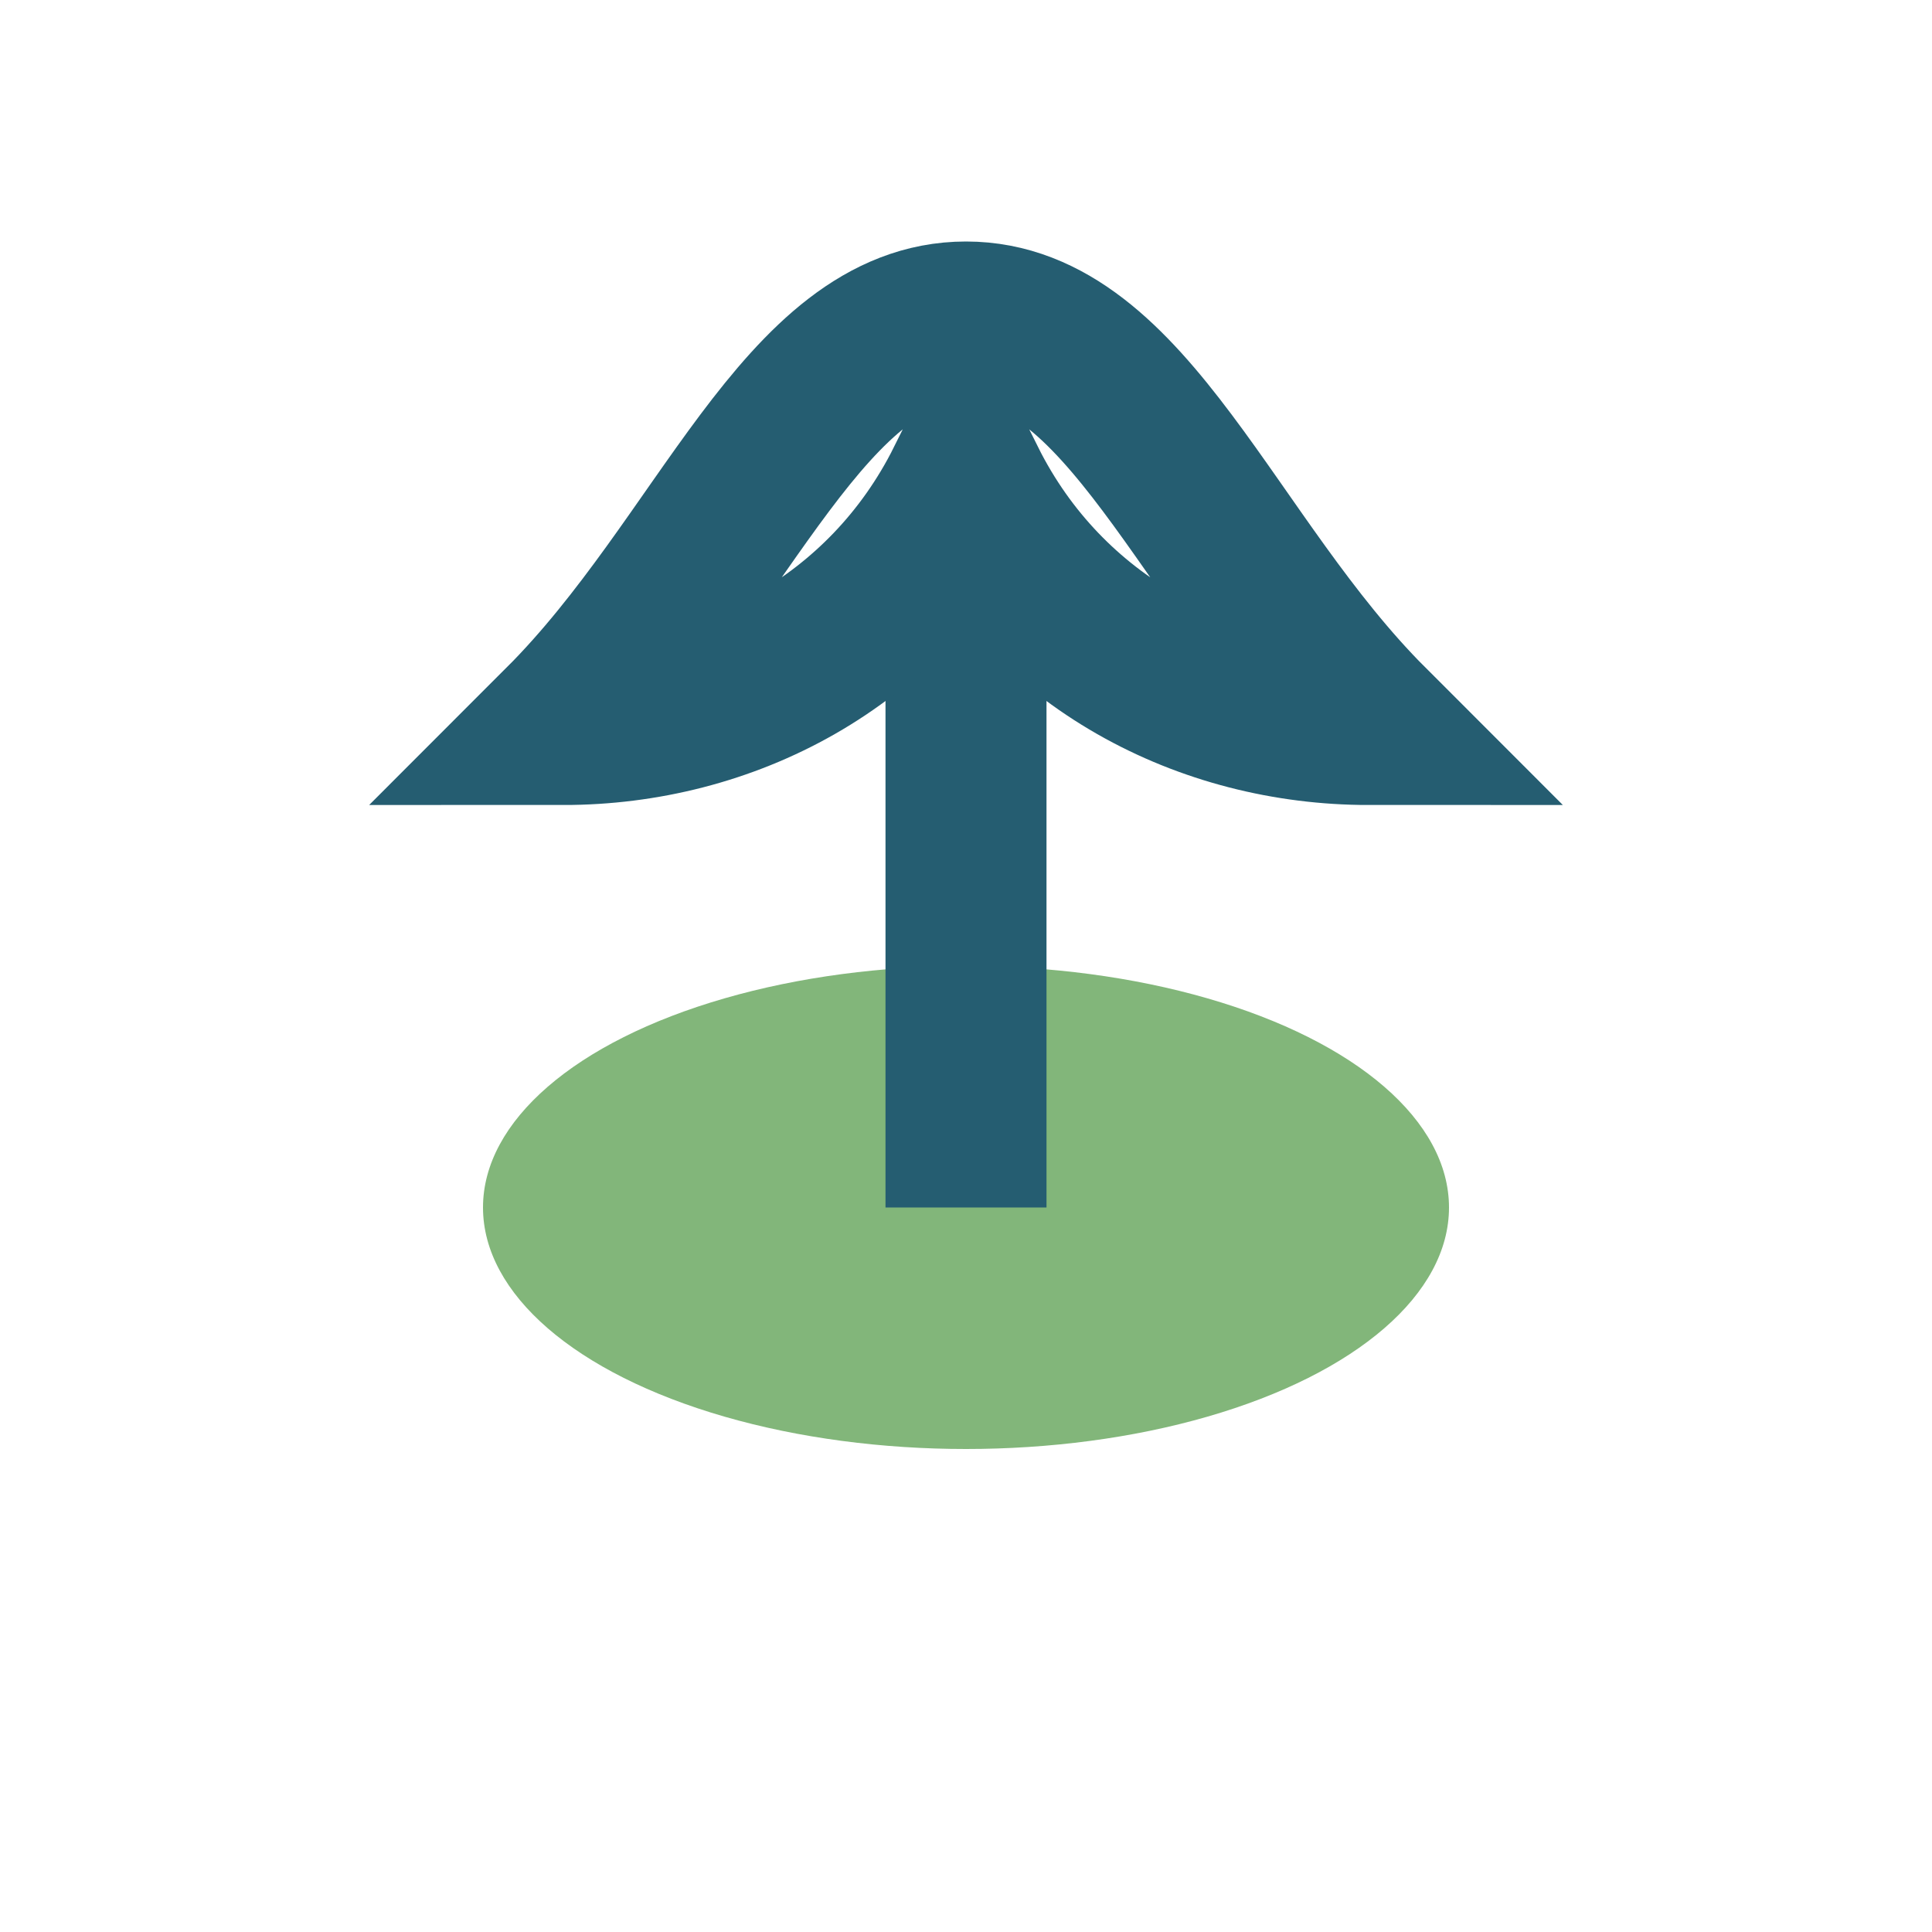 <?xml version="1.0" encoding="UTF-8"?>
<svg xmlns="http://www.w3.org/2000/svg" width="24" height="24" viewBox="0 0 24 24"><ellipse cx="12" cy="15" rx="6" ry="3" fill="#82B67A"/><path d="M12 15V6" stroke="#255D71" stroke-width="2"/><path d="M12 6c-1 2-3 3-5 3 2-2 3-5 5-5s3 3 5 5c-2 0-4-1-5-3z" fill="none" stroke="#255D71" stroke-width="2"/></svg>